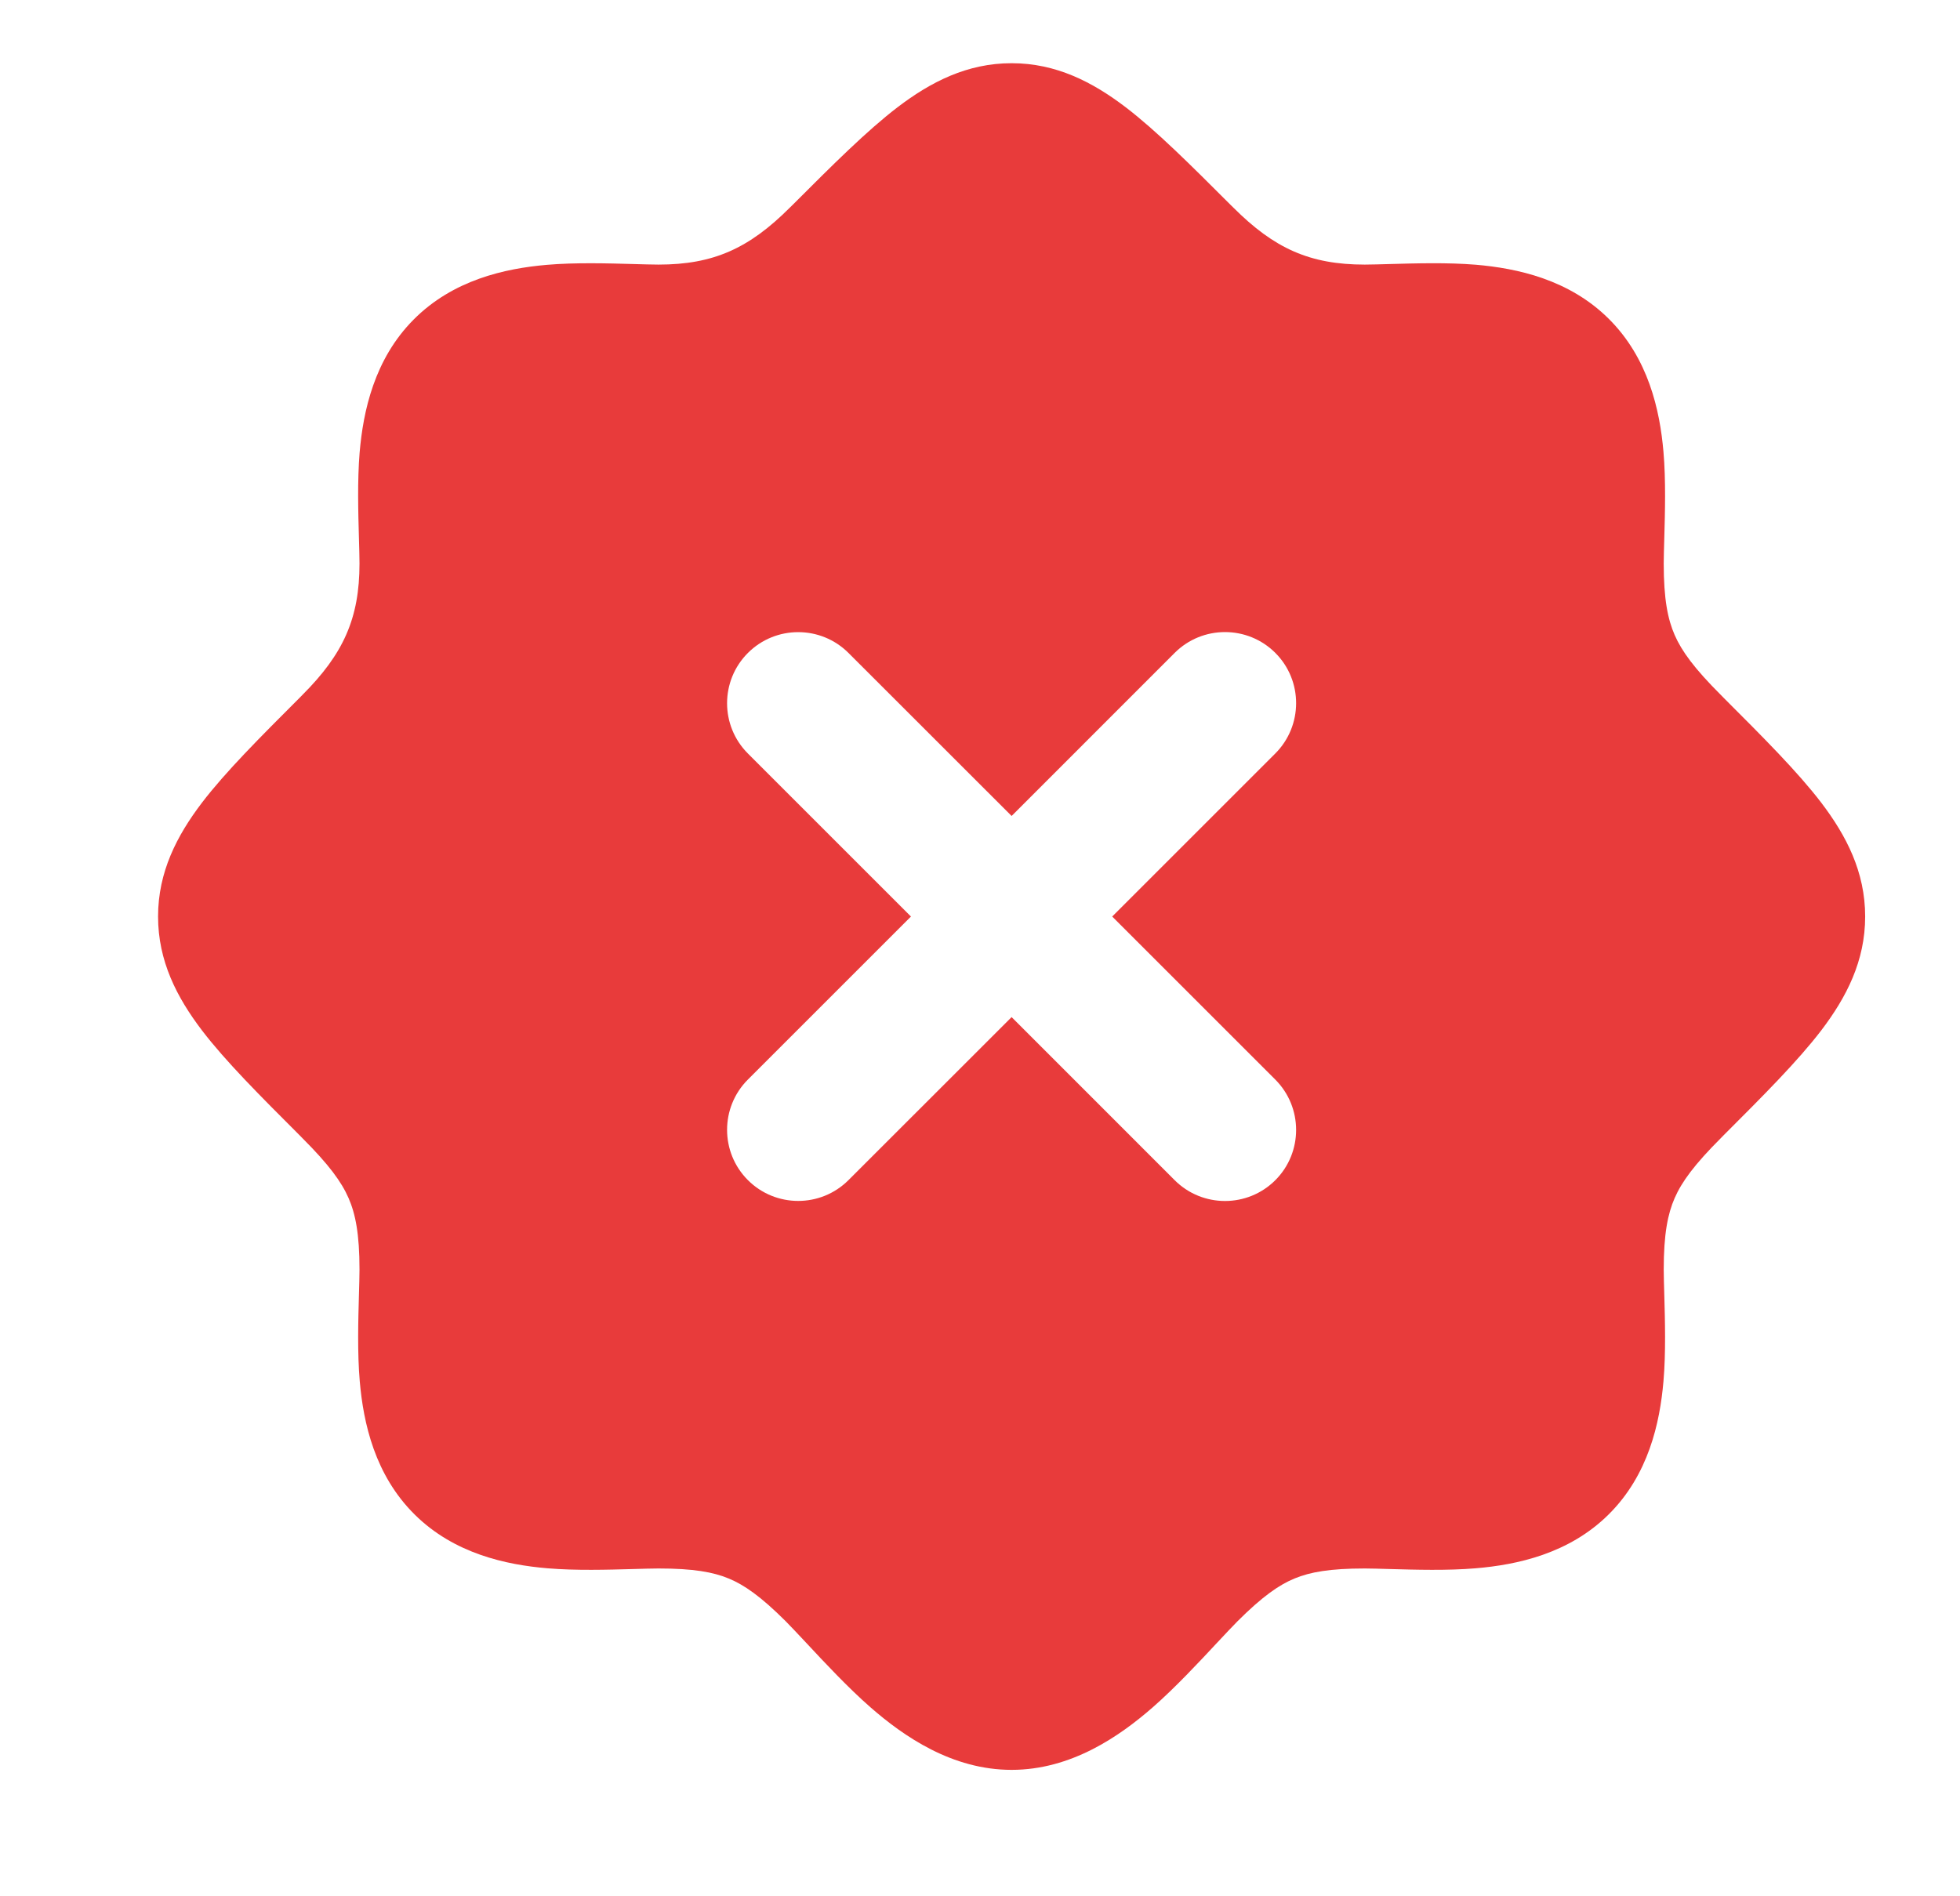 <?xml version="1.0" encoding="utf-8"?>
<svg xmlns="http://www.w3.org/2000/svg" fill="none" height="30" viewBox="0 0 31 30" width="31">
<path d="M16 1C16.705 1 17.279 1.297 17.802 1.695C18.291 2.069 18.831 2.609 19.462 3.24L19.507 3.284C20.153 3.93 20.716 4.186 21.586 4.186C21.695 4.186 21.833 4.181 21.988 4.177C22.384 4.166 22.895 4.151 23.341 4.188C23.996 4.244 24.817 4.421 25.442 5.041C26.072 5.666 26.253 6.489 26.31 7.148C26.349 7.599 26.334 8.115 26.323 8.513C26.319 8.668 26.314 8.805 26.314 8.914C26.314 9.48 26.378 9.796 26.487 10.046C26.599 10.302 26.797 10.574 27.216 10.993L27.26 11.038C27.891 11.669 28.431 12.209 28.805 12.698C29.203 13.221 29.5 13.795 29.5 14.5C29.5 15.205 29.203 15.779 28.805 16.302C28.431 16.791 27.891 17.331 27.26 17.962L27.216 18.007C26.797 18.426 26.599 18.698 26.487 18.954C26.378 19.204 26.314 19.52 26.314 20.086C26.314 20.195 26.319 20.332 26.323 20.487C26.334 20.885 26.349 21.401 26.31 21.852C26.253 22.511 26.073 23.335 25.442 23.96C24.817 24.58 23.996 24.756 23.341 24.811C22.895 24.849 22.384 24.834 21.988 24.823C21.833 24.819 21.695 24.814 21.586 24.814C21.032 24.814 20.721 24.871 20.476 24.972C20.231 25.073 19.969 25.254 19.574 25.648C19.49 25.733 19.378 25.852 19.25 25.989C18.961 26.299 18.586 26.701 18.235 27.008C17.703 27.473 16.94 28 16 28C15.06 28 14.297 27.473 13.765 27.008C13.414 26.701 13.039 26.299 12.75 25.989C12.622 25.852 12.51 25.733 12.426 25.648C12.031 25.254 11.769 25.073 11.524 24.972C11.279 24.871 10.968 24.814 10.414 24.814C10.305 24.814 10.167 24.819 10.012 24.823C9.617 24.834 9.106 24.849 8.659 24.811C8.004 24.756 7.183 24.58 6.558 23.96C5.927 23.335 5.747 22.511 5.69 21.852C5.651 21.401 5.666 20.885 5.677 20.487C5.681 20.332 5.686 20.195 5.686 20.086C5.686 19.52 5.622 19.204 5.513 18.954C5.401 18.698 5.203 18.426 4.784 18.007L4.74 17.962C4.109 17.331 3.569 16.791 3.195 16.302C2.797 15.779 2.5 15.205 2.5 14.5C2.5 13.795 2.797 13.221 3.195 12.698C3.569 12.209 4.109 11.669 4.74 11.038L4.784 10.993C5.43 10.347 5.686 9.784 5.686 8.914C5.686 8.805 5.681 8.667 5.677 8.512C5.666 8.117 5.651 7.606 5.688 7.159C5.744 6.504 5.92 5.683 6.54 5.058C7.165 4.427 7.989 4.247 8.648 4.19C9.099 4.151 9.615 4.166 10.013 4.177C10.168 4.181 10.305 4.186 10.414 4.186C11.284 4.186 11.847 3.93 12.493 3.284L12.538 3.24C13.169 2.609 13.709 2.069 14.198 1.695C14.721 1.297 15.295 1 16 1ZM20.171 10.329C19.732 9.89 19.018 9.89 18.579 10.329L16 12.909L13.42 10.33C12.981 9.891 12.268 9.891 11.829 10.33C11.39 10.769 11.39 11.482 11.829 11.921L14.408 14.5L11.829 17.079C11.39 17.518 11.39 18.231 11.829 18.67C12.268 19.109 12.981 19.109 13.42 18.67L16 16.091L18.579 18.671C19.018 19.11 19.732 19.11 20.171 18.671C20.61 18.232 20.609 17.518 20.17 17.079L17.591 14.5L20.17 11.921C20.609 11.482 20.61 10.768 20.171 10.329Z" fill="#E83B3B"/>
</svg>